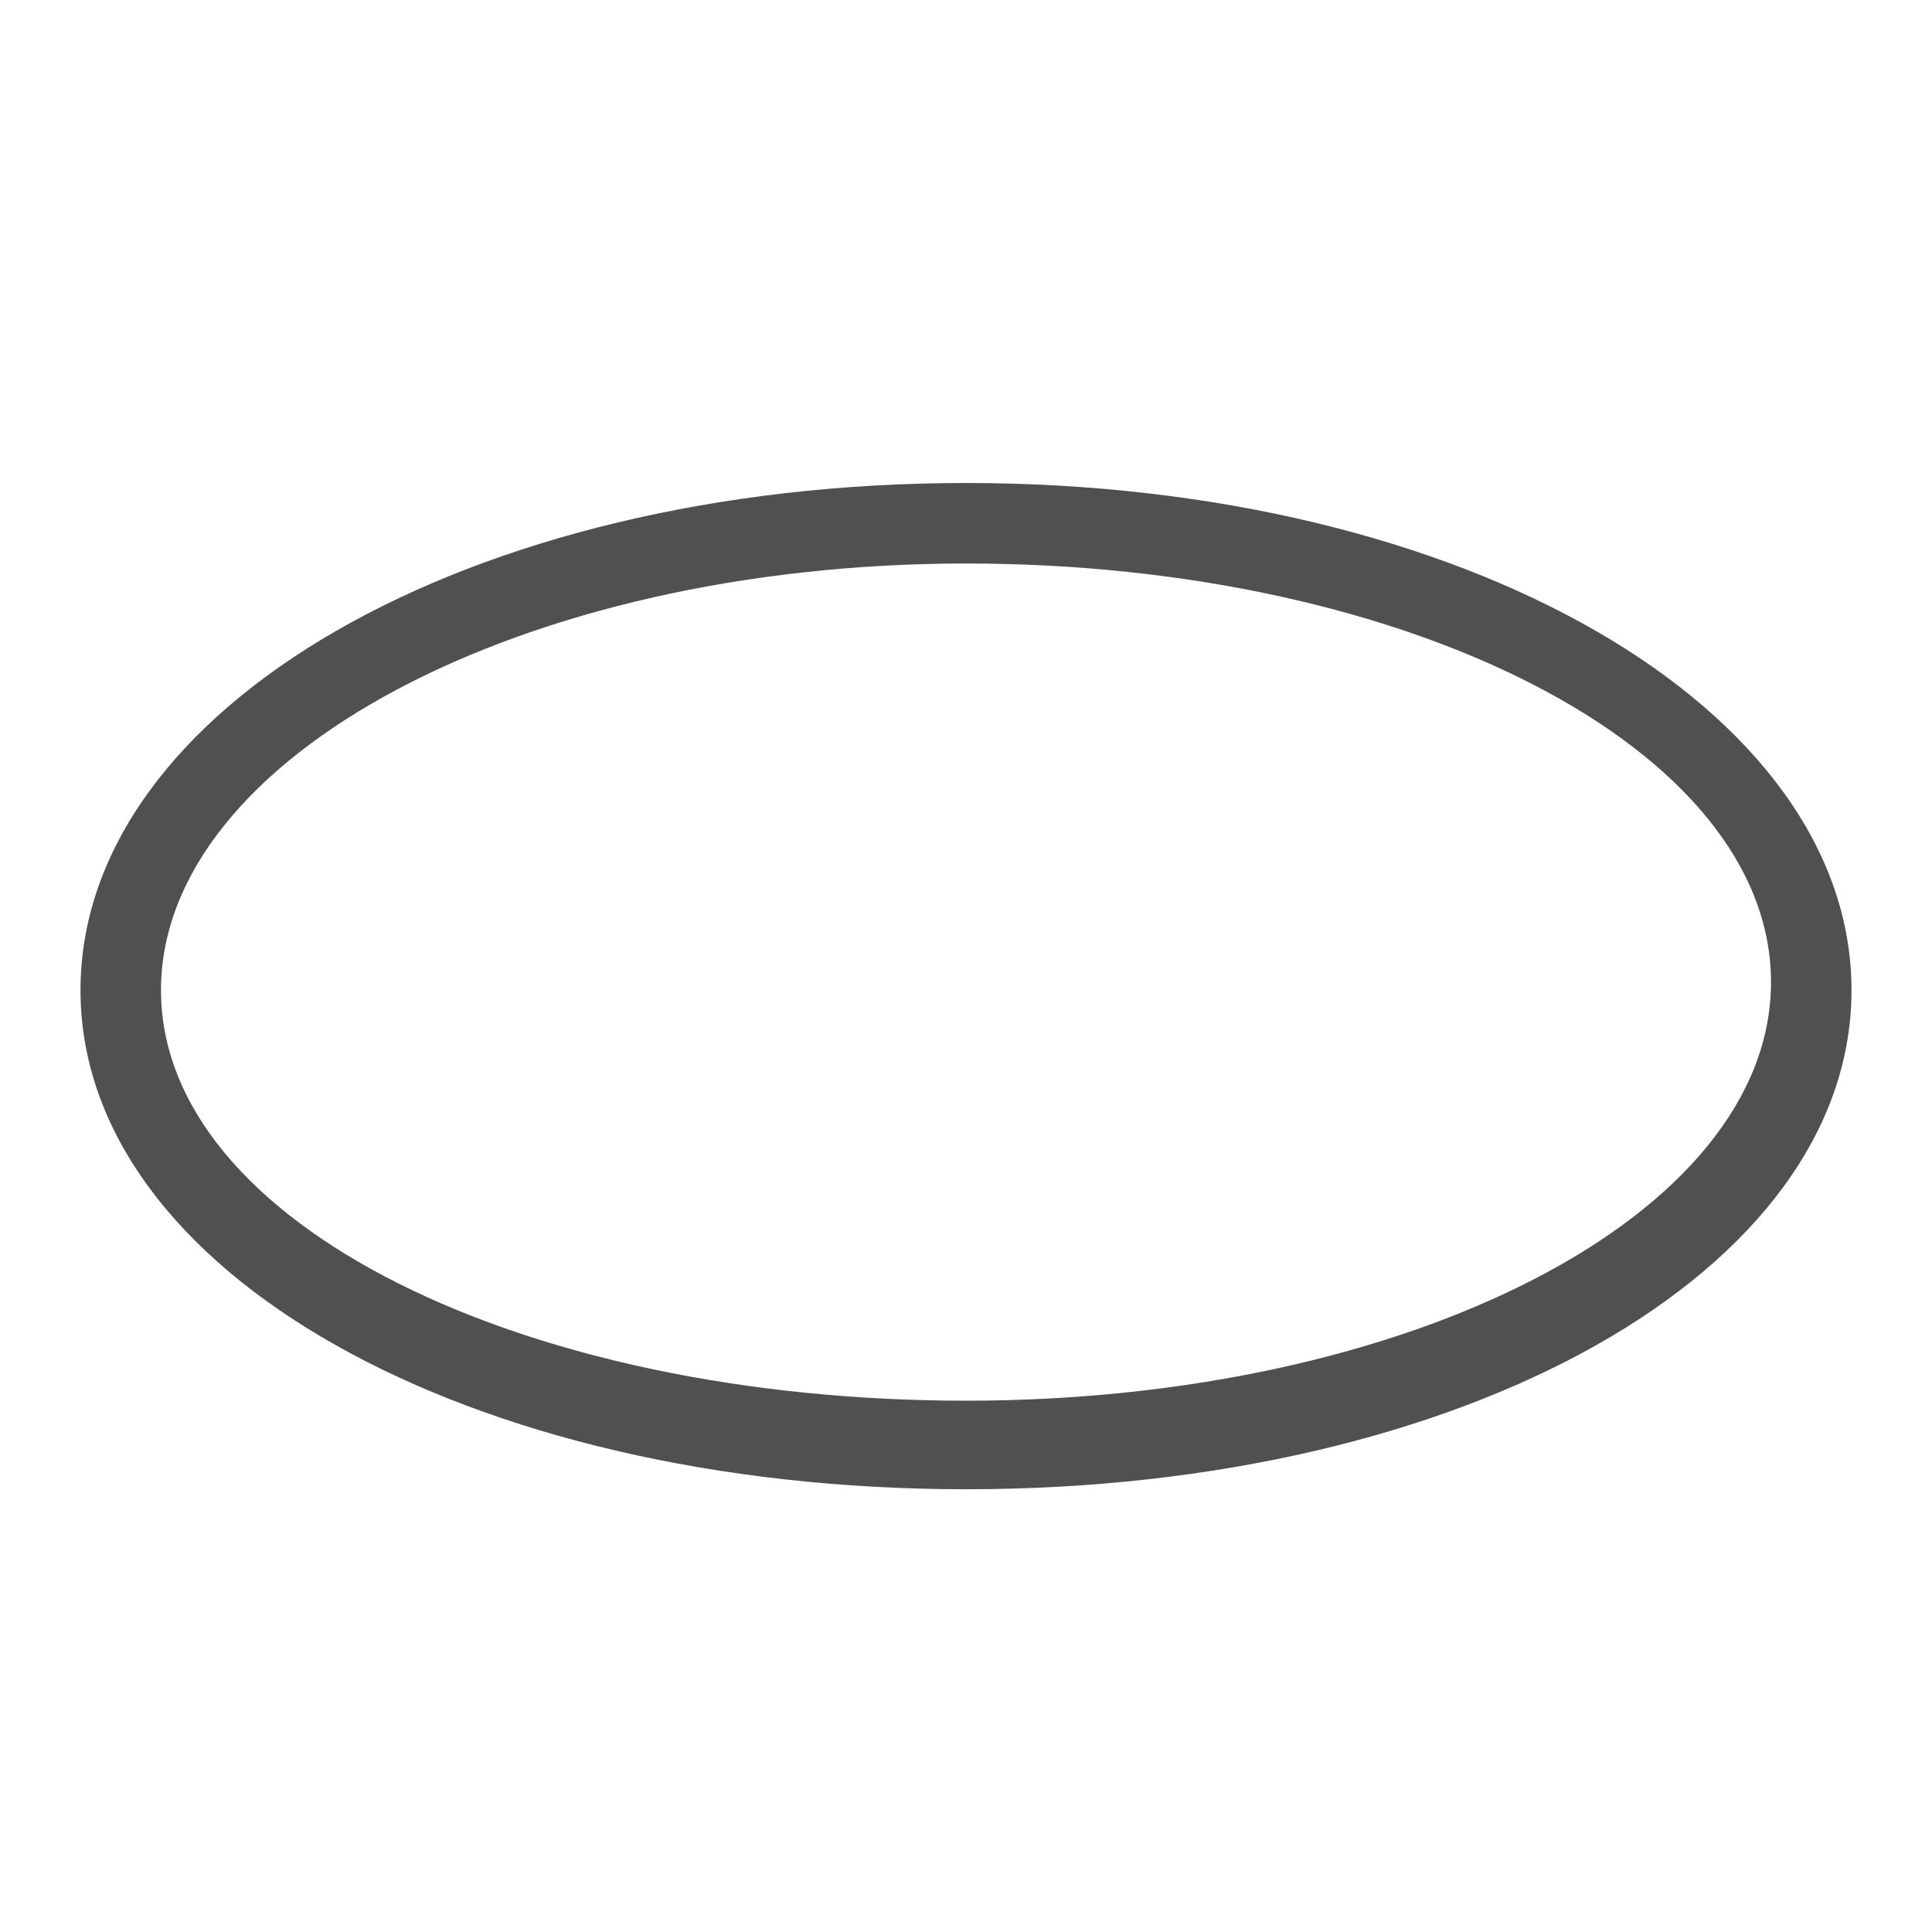 <?xml version="1.0" encoding="utf-8"?>
<!-- Generator: Adobe Illustrator 26.0.2, SVG Export Plug-In . SVG Version: 6.00 Build 0)  -->
<svg version="1.1" xmlns="http://www.w3.org/2000/svg" xmlns:xlink="http://www.w3.org/1999/xlink" x="0px" y="0px" width="24px"
	 height="24px" viewBox="0 0 24 24" style="enable-background:new 0 0 24 24;" xml:space="preserve">
<style type="text/css">
	.st30{fill:#505050;}
</style>
<g id="optimiert">
	<g>
		<path class="st30" d="M12,7c5.5,0,10,2.3,10,5.2s-4.5,5.2-10,5.2S2,15.2,2,12.3S6.5,7,12,7 M12,6C5.8,6,1,8.8,1,12.3
			s4.8,6.2,11,6.2s11-2.7,11-6.2S18.2,6,12,6L12,6z"/>
	</g>
</g>
</svg>
